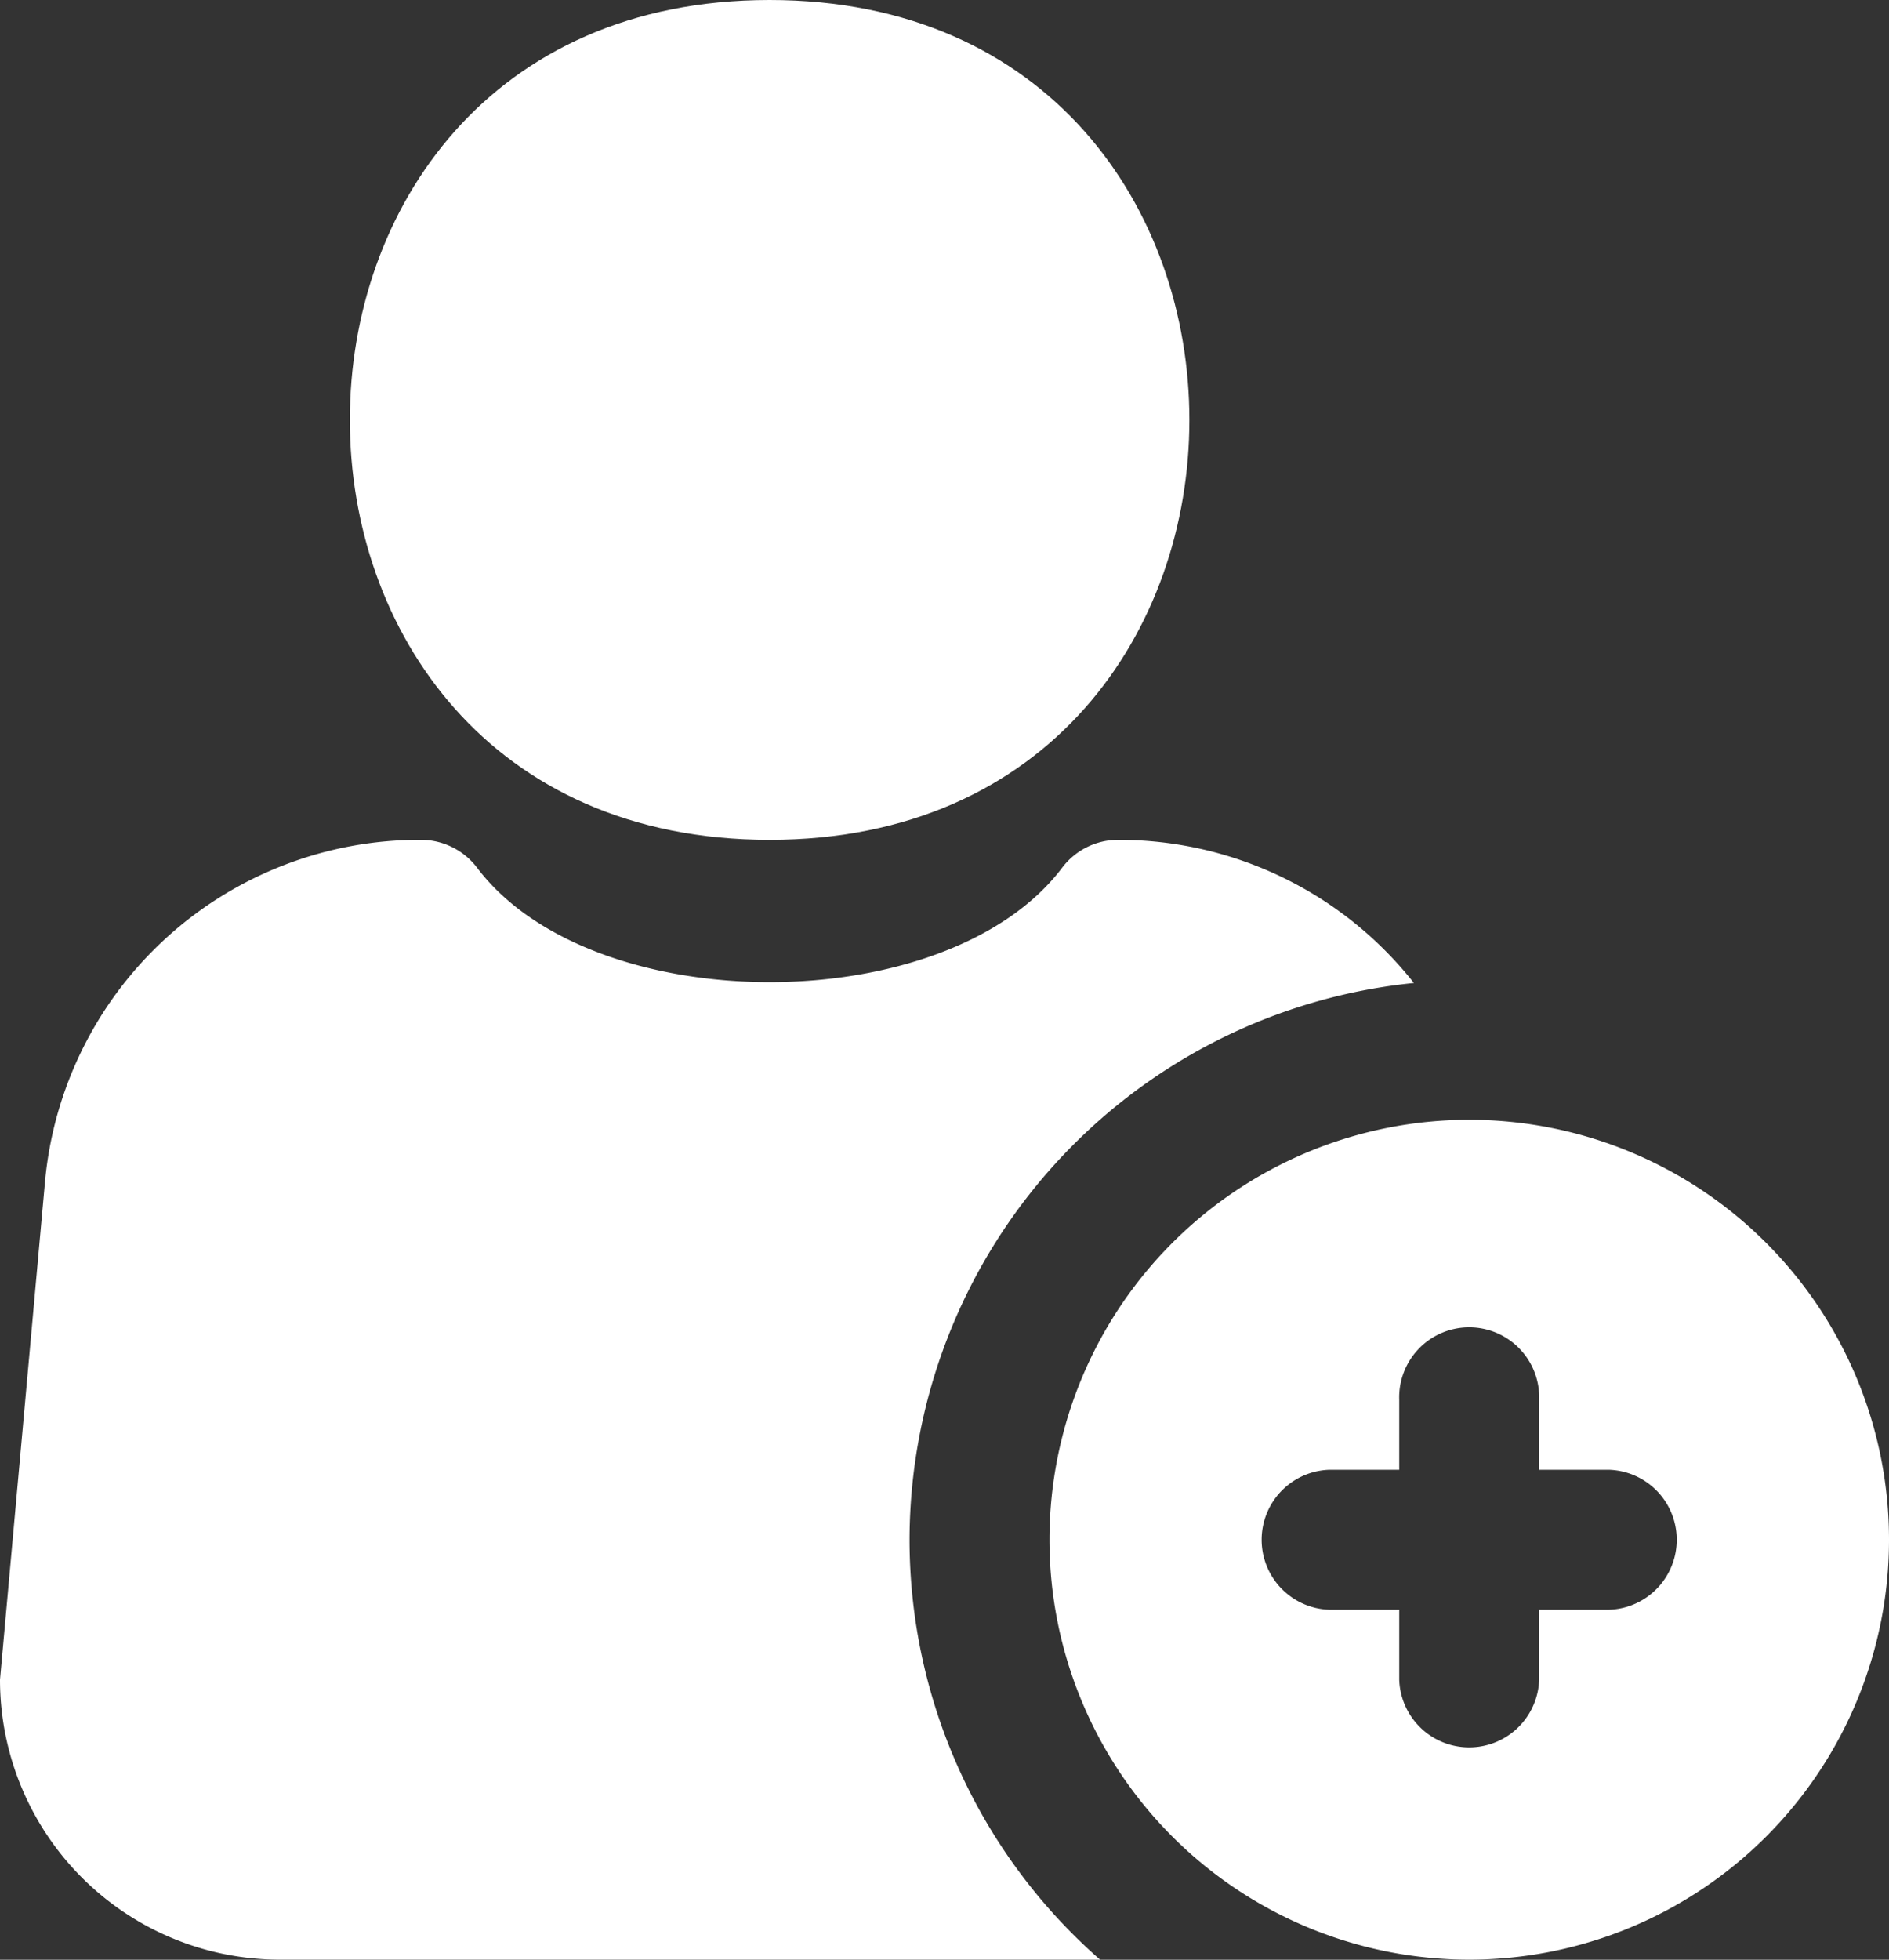 <svg xmlns="http://www.w3.org/2000/svg" width="22.667" height="23.507" viewBox="0 0 22.667 23.507">
  <rect x="0" y="0" width="22.667" height="23.507" fill="#333333" stroke="none"/>
  <g id="_36_Add_User" data-name="36 Add User" transform="translate(-2 -2)">
    <path id="Path_52" data-name="Path 52" d="M22.037,18a5.037,5.037,0,1,0,5.037,5.037A5.037,5.037,0,0,0,22.037,18Zm1.679,5.877h-.84v.84a.84.84,0,0,1-1.679,0v-.84h-.84a.84.84,0,0,1,0-1.679h.84v-.84a.84.84,0,1,1,1.679,0v.84h.84a.84.84,0,0,1,0,1.679Z" transform="translate(-2.407 -2.568)" fill="#fff"/>
    <path id="Path_53" data-name="Path 53" d="M12.914,22.4a6.725,6.725,0,0,1,6.052-6.683A4.509,4.509,0,0,0,15.416,14a.84.84,0,0,0-.672.336c-1.384,1.828-5.634,1.828-7.018,0A.845.845,0,0,0,7.056,14a4.512,4.512,0,0,0-4.518,4.123L2,24.074a3.358,3.358,0,0,0,3.358,3.358H15.2A6.7,6.7,0,0,1,12.914,22.4Z" transform="translate(0 -1.926)" fill="#fff"/>
    <path id="Path_54" data-name="Path 54" d="M12.037,2c-6.716,0-6.716,10.074,0,10.074S18.753,2,12.037,2Z" transform="translate(-0.802)" fill="#fff"/>
  </g>
</svg>
